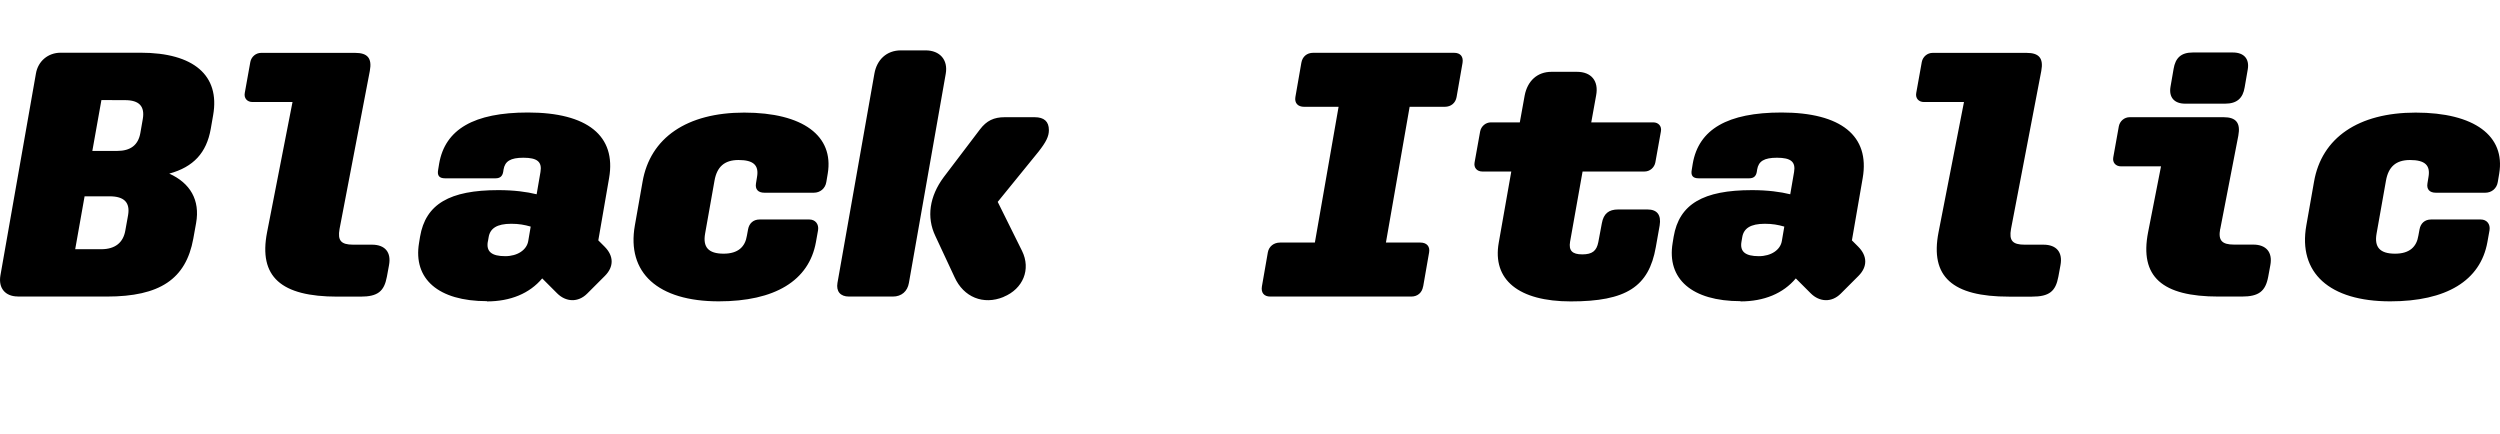 <?xml version="1.0" encoding="UTF-8"?>
<svg version="1.1" viewBox="0 0 319.48 55.497" xmlns="http://www.w3.org/2000/svg">
<path transform="matrix(1 0 0 -1 0 55.497)" d="m2.27 17.6h11.39c6.76 0 10.1 2.23 11.04 7.39l0.36 2c0.53 2.94-0.76 5.12-3.43 6.32 3.11 0.85 4.76 2.67 5.3 5.7l0.31 1.78c0.89 5.07-2.49 7.97-9.26 7.97h-10.23c-1.6 0-2.89-1.07-3.16-2.67l-4.54-25.81c-0.27-1.6 0.62-2.67 2.23-2.67zm13.71 25.1c1.82 0 2.54-0.8 2.27-2.4l-0.31-1.78c-0.27-1.56-1.25-2.31-2.98-2.31h-3.16l1.16 6.5zm-6.37-19.05 1.2 6.76h3.2c1.87 0 2.63-0.8 2.36-2.4l-0.36-2c-0.27-1.51-1.29-2.36-3.07-2.36zm33.78 2.58 3.87 20.2c0.31 1.65-0.31 2.31-1.87 2.31h-12.02c-0.67 0-1.25-0.49-1.38-1.16l-0.71-3.96c-0.13-0.67 0.31-1.16 0.98-1.16h5.12l-3.25-16.64c-1.11-5.7 1.78-8.23 8.99-8.23h2.94c2.22 0 3.03 0.67 3.38 2.54l0.27 1.47c0.31 1.65-0.49 2.63-2.18 2.63h-2.4c-1.56 0-2 0.53-1.74 2zm18.82-9.25c3.03 0 5.47 1.02 7.08 2.94l1.91-1.91c1.11-1.11 2.67-1.2 3.83-0.04l2.27 2.27c1.16 1.16 1.16 2.54-0.04 3.74l-0.8 0.8 1.38 7.97c0.93 5.38-2.76 8.37-10.37 8.37-6.9 0-10.59-2.14-11.35-6.54l-0.13-0.8c-0.13-0.71 0.13-1.07 0.89-1.07h6.45c0.62 0 0.89 0.31 0.98 0.85l0.04 0.27c0.18 1.07 0.89 1.51 2.54 1.51 1.78 0 2.4-0.53 2.18-1.82l-0.49-2.85c-1.25 0.31-2.89 0.53-4.89 0.53-6.23 0-9.3-1.78-10.01-5.96l-0.13-0.8c-0.76-4.58 2.45-7.43 8.68-7.43zm0.14 7.65 0.09 0.53c0.18 1.16 1.07 1.74 2.89 1.74 0.98 0 1.69-0.13 2.49-0.36l-0.31-1.82c-0.18-1.16-1.38-1.96-2.94-1.96-1.74 0-2.45 0.58-2.23 1.87zm33.1 0.76c-0.22-1.42-1.11-2.31-2.98-2.31-1.96 0-2.67 0.85-2.36 2.58l1.2 6.76c0.31 1.74 1.25 2.63 3.07 2.63 1.91 0 2.63-0.67 2.36-2.18l-0.13-0.8c-0.13-0.76 0.27-1.2 1.07-1.2h6.32c0.8 0 1.47 0.53 1.6 1.38l0.18 1.07c0.8 4.81-3.16 7.79-10.68 7.79-7.3 0-12.02-3.2-12.99-8.86l-0.98-5.56c-1.07-6.05 2.94-9.7 10.72-9.7 7.16 0 11.53 2.63 12.42 7.57l0.27 1.51c0.13 0.8-0.36 1.38-1.11 1.38h-6.36c-0.8 0-1.33-0.49-1.47-1.25zm25.41 20.69c0.31 1.78-0.76 2.98-2.58 2.98h-3.16c-1.82 0-3.07-1.2-3.38-2.98l-4.72-26.74c-0.18-1.07 0.36-1.74 1.47-1.74h5.61c1.11 0 1.87 0.67 2.05 1.74zm7.39-28.52c2.49 1.02 3.52 3.52 2.36 5.87l-3.11 6.27 5.21 6.41c0.98 1.25 1.33 1.96 1.33 2.76 0 1.11-0.62 1.65-1.82 1.65h-3.83c-1.38 0-2.31-0.44-3.16-1.56l-4.63-6.1c-1.82-2.45-2.22-5.12-1.07-7.52l2.45-5.25c1.16-2.58 3.69-3.6 6.27-2.54zm53.62 1.33 0.76 4.36c0.13 0.76-0.31 1.25-1.11 1.25h-4.41l3.03 17.35h4.49c0.8 0 1.38 0.49 1.51 1.25l0.76 4.36c0.13 0.8-0.27 1.29-1.07 1.29h-18.02c-0.8 0-1.38-0.49-1.51-1.29l-0.76-4.36c-0.13-0.76 0.31-1.25 1.11-1.25h4.41l-3.03-17.35h-4.45c-0.8 0-1.42-0.49-1.56-1.25l-0.76-4.36c-0.13-0.8 0.27-1.29 1.07-1.29h18.02c0.8 0 1.38 0.49 1.51 1.29zm7.57 14.69h3.69l-1.6-9.08c-0.85-4.76 2.54-7.52 9.21-7.52 7.08 0 9.97 1.87 10.86 6.94l0.49 2.76c0.22 1.34-0.31 2.05-1.56 2.05h-3.74c-1.2 0-1.87-0.53-2.09-1.78l-0.45-2.4c-0.22-1.11-0.76-1.56-2.05-1.56s-1.74 0.49-1.56 1.6l1.6 8.99h7.92c0.67 0 1.25 0.49 1.38 1.16l0.71 3.96c0.13 0.67-0.31 1.16-0.98 1.16h-7.92l0.62 3.43c0.36 1.87-0.62 3.03-2.45 3.03h-3.25c-1.82 0-3.07-1.16-3.43-3.03l-0.62-3.43h-3.69c-0.67 0-1.25-0.49-1.38-1.16l-0.71-3.96c-0.13-0.67 0.31-1.16 0.98-1.16zm32.97-16.6c3.03 0 5.47 1.02 7.08 2.94l1.91-1.91c1.11-1.11 2.67-1.2 3.83-0.04l2.27 2.27c1.16 1.16 1.16 2.54-0.04 3.74l-0.8 0.8 1.38 7.97c0.93 5.38-2.76 8.37-10.37 8.37-6.9 0-10.59-2.14-11.35-6.54l-0.13-0.8c-0.13-0.71 0.13-1.07 0.89-1.07h6.45c0.62 0 0.89 0.31 0.98 0.85l0.04 0.27c0.18 1.07 0.89 1.51 2.54 1.51 1.78 0 2.4-0.53 2.18-1.82l-0.49-2.85c-1.25 0.31-2.89 0.53-4.89 0.53-6.23 0-9.3-1.78-10.01-5.96l-0.13-0.8c-0.76-4.58 2.45-7.43 8.68-7.43zm0.14 7.65 0.09 0.53c0.18 1.16 1.07 1.74 2.89 1.74 0.98 0 1.69-0.13 2.49-0.36l-0.31-1.82c-0.18-1.16-1.38-1.96-2.94-1.96-1.74 0-2.45 0.58-2.22 1.87zm34.44 1.6 3.87 20.2c0.31 1.65-0.31 2.31-1.87 2.31h-12.02c-0.67 0-1.25-0.49-1.38-1.16l-0.71-3.96c-0.13-0.67 0.31-1.16 0.98-1.16h5.12l-3.25-16.64c-1.11-5.7 1.78-8.23 8.99-8.23h2.94c2.22 0 3.03 0.67 3.38 2.54l0.27 1.47c0.31 1.65-0.49 2.63-2.18 2.63h-2.4c-1.56 0-2 0.53-1.74 2zm22.25 16.02h5.12c1.51 0 2.27 0.71 2.49 2.09l0.4 2.31c0.22 1.33-0.49 2.14-1.91 2.14h-5.12c-1.51 0-2.22-0.71-2.45-2.09l-0.4-2.31c-0.22-1.33 0.49-2.14 1.87-2.14zm4.49-16.02 2.31 11.93c0.31 1.65-0.31 2.36-1.87 2.36h-12.02c-0.67 0-1.25-0.49-1.38-1.16l-0.71-3.96c-0.13-0.67 0.31-1.16 0.98-1.16h5.12l-1.65-8.41c-1.11-5.7 1.78-8.23 8.99-8.23h2.98c2.18 0 3.03 0.67 3.38 2.54l0.27 1.47c0.31 1.65-0.53 2.63-2.18 2.63h-2.45c-1.56 0-2.05 0.53-1.78 2zm25.32-0.84c-0.22-1.42-1.11-2.31-2.98-2.31-1.96 0-2.67 0.85-2.36 2.58l1.2 6.76c0.31 1.74 1.25 2.63 3.07 2.63 1.91 0 2.63-0.67 2.36-2.18l-0.13-0.8c-0.13-0.76 0.27-1.2 1.07-1.2h6.32c0.8 0 1.47 0.53 1.6 1.38l0.18 1.07c0.8 4.81-3.16 7.79-10.68 7.79-7.3 0-12.02-3.2-12.99-8.86l-0.98-5.56c-1.07-6.05 2.94-9.7 10.72-9.7 7.16 0 11.53 2.63 12.42 7.57l0.27 1.51c0.13 0.8-0.36 1.38-1.11 1.38h-6.36c-0.8 0-1.33-0.49-1.47-1.25z"/>
</svg>
